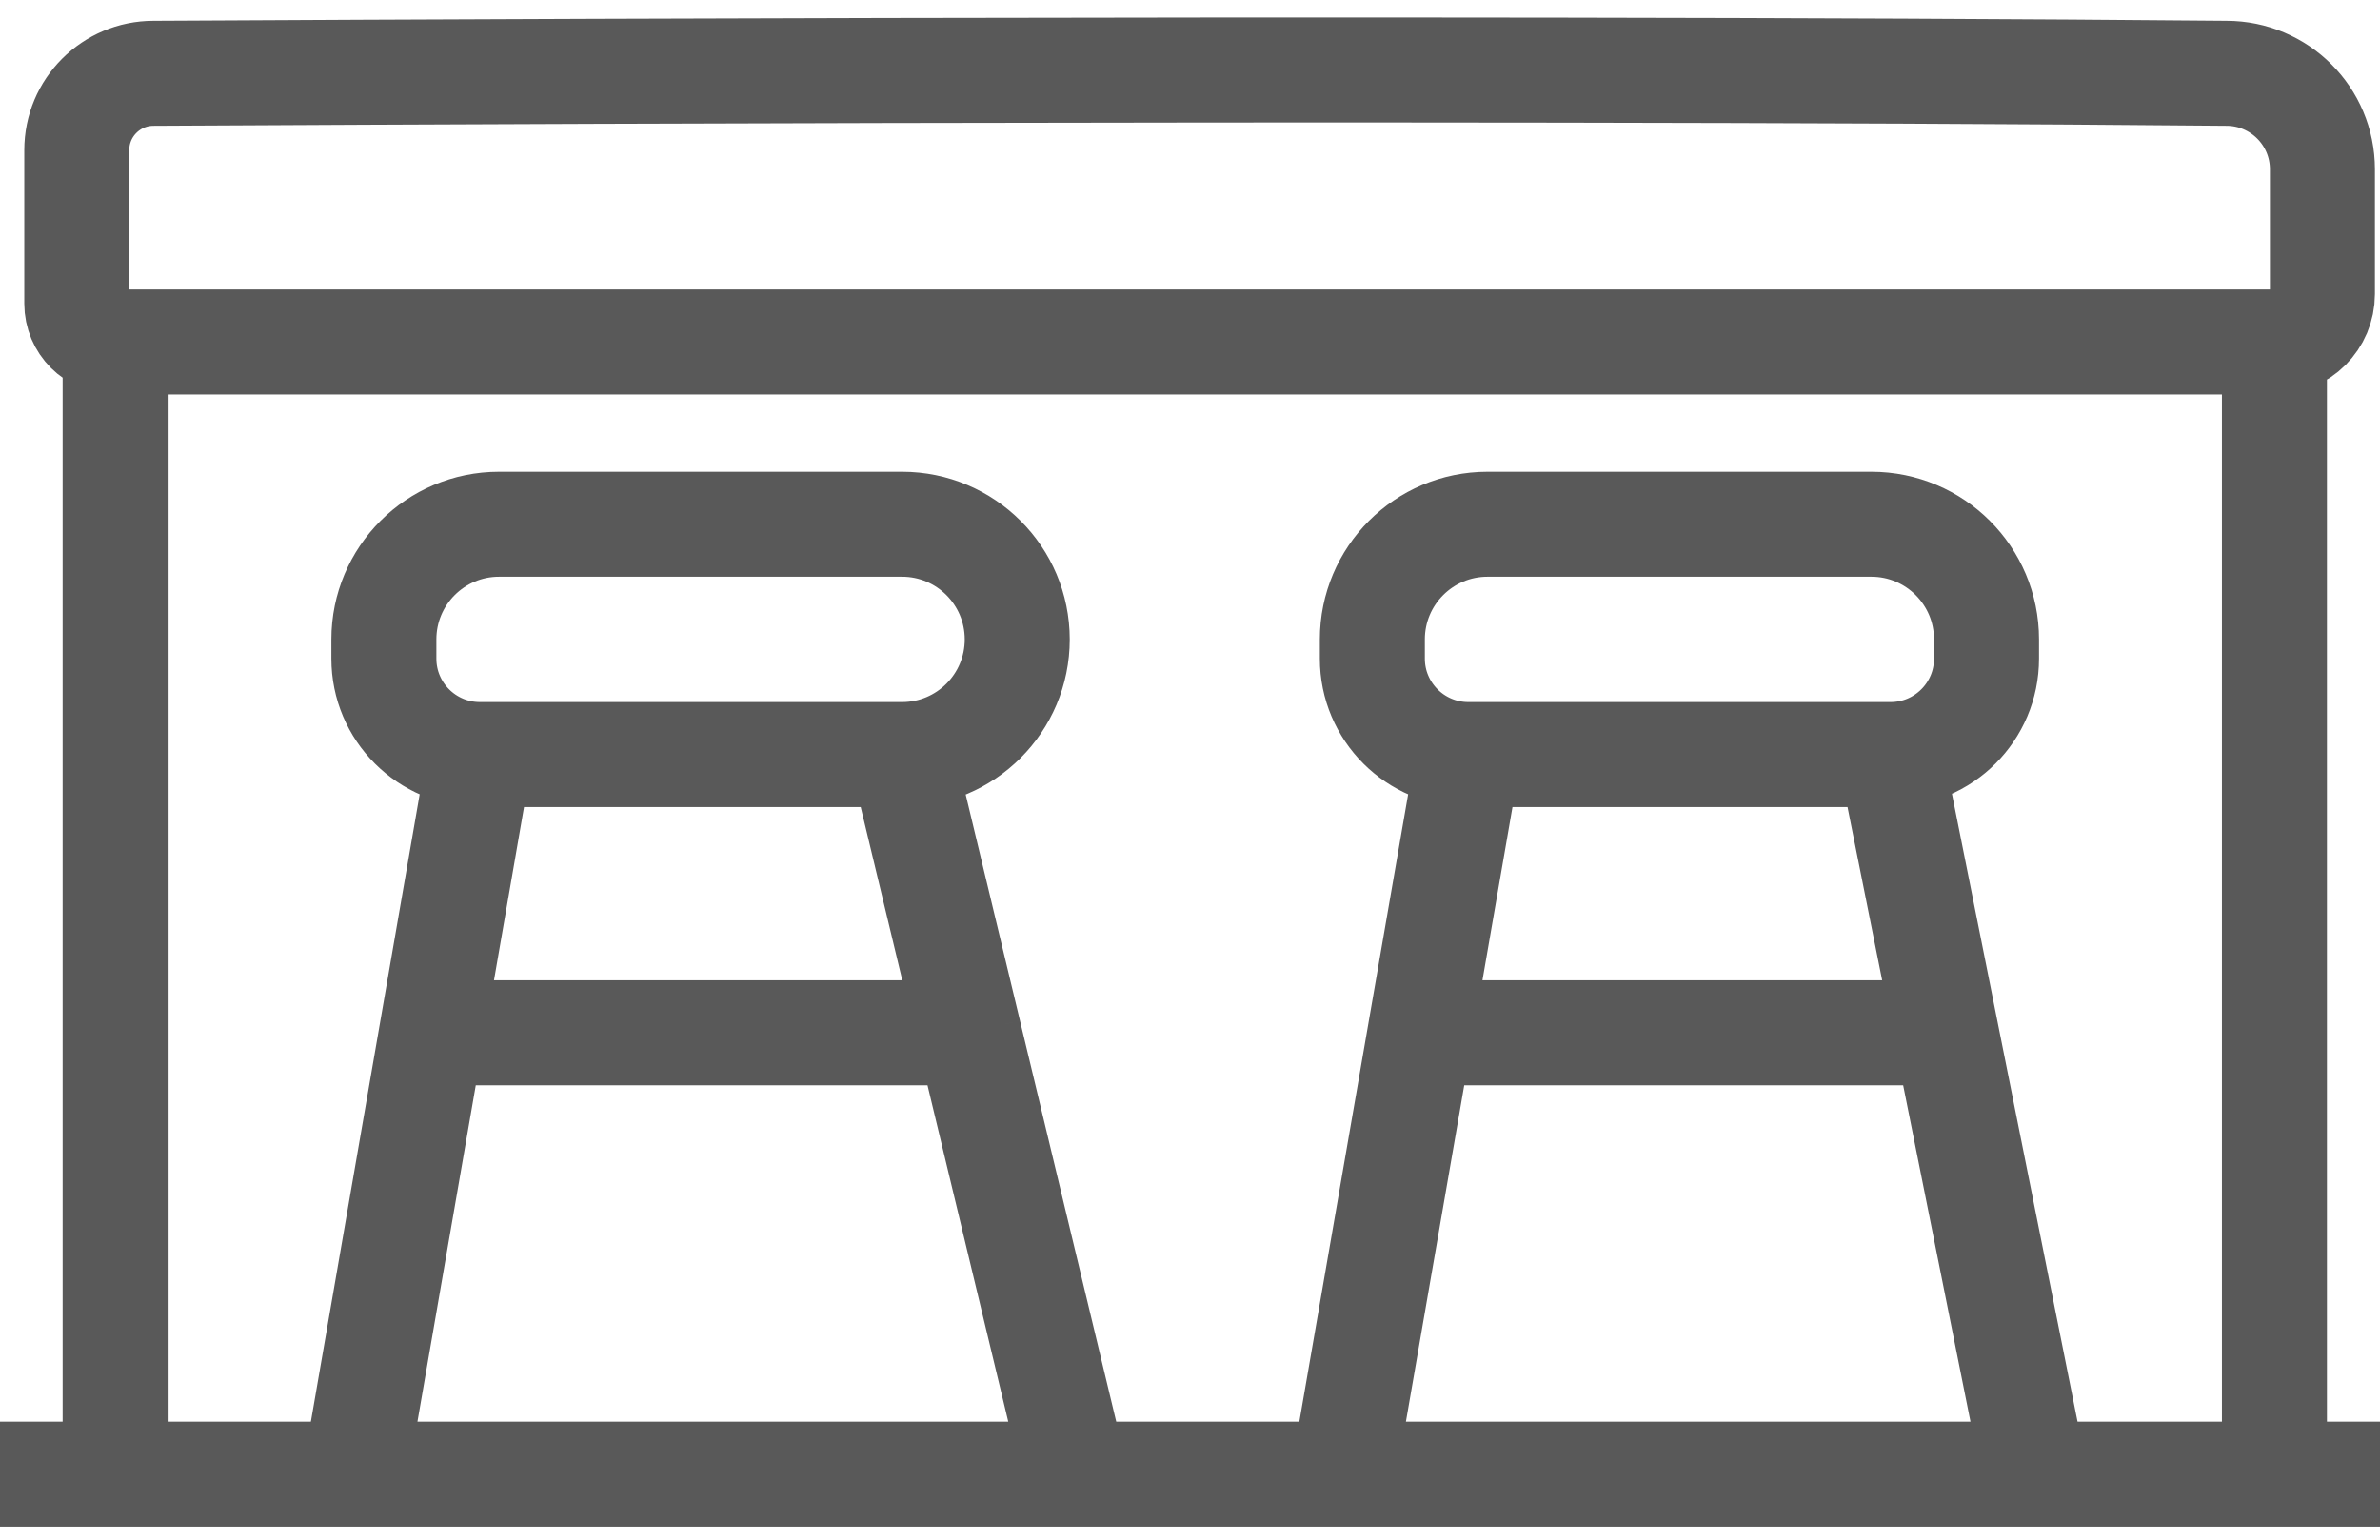 <svg width="68" height="44" viewBox="0 0 68 44" fill="none" xmlns="http://www.w3.org/2000/svg">
<g id="Group 60">
<path id="Vector 11" d="M0 42.127H3.29M68 42.127H64.984M64.984 42.127V9.773M64.984 42.127H58.129M64.984 9.773V9.773C65.741 9.773 66.355 9.159 66.355 8.402V4.837C66.355 3.323 65.127 2.095 63.613 2.095V2.095C40.484 1.881 4.387 2.095 4.387 2.095V2.095C3.176 2.095 2.194 3.077 2.194 4.289V8.676C2.194 9.282 2.685 9.773 3.29 9.773V9.773M64.984 9.773C40.891 9.773 3.29 9.773 3.29 9.773M3.29 9.773V42.127M3.29 42.127H10.145M10.145 42.127H30.71M10.145 42.127L12.331 29.515M13.71 21.563V21.563C12.195 21.563 10.968 20.335 10.968 18.821V18.273C10.968 16.455 12.441 14.982 14.258 14.982H25.774C27.591 14.982 29.064 16.455 29.064 18.273V18.273C29.064 20.09 27.591 21.563 25.774 21.563V21.563M13.71 21.563H25.774M13.71 21.563L12.331 29.515M25.774 21.563L27.683 29.515M30.71 42.127L27.683 29.515M30.71 42.127H38.387M27.683 29.515H20.007H12.331M38.387 42.127H58.129M38.387 42.127L40.573 29.515M41.952 21.563V21.563C40.437 21.563 39.21 20.335 39.21 18.821V18.273C39.21 16.455 40.683 14.982 42.5 14.982H53.468C55.285 14.982 56.758 16.455 56.758 18.273V18.821C56.758 20.335 55.531 21.563 54.016 21.563V21.563M41.952 21.563L40.573 29.515M41.952 21.563H54.016M54.016 21.563L55.606 29.515M58.129 42.127L55.606 29.515M55.606 29.515H40.573" stroke="#595959" stroke-width="3"/>
</g>
</svg>
